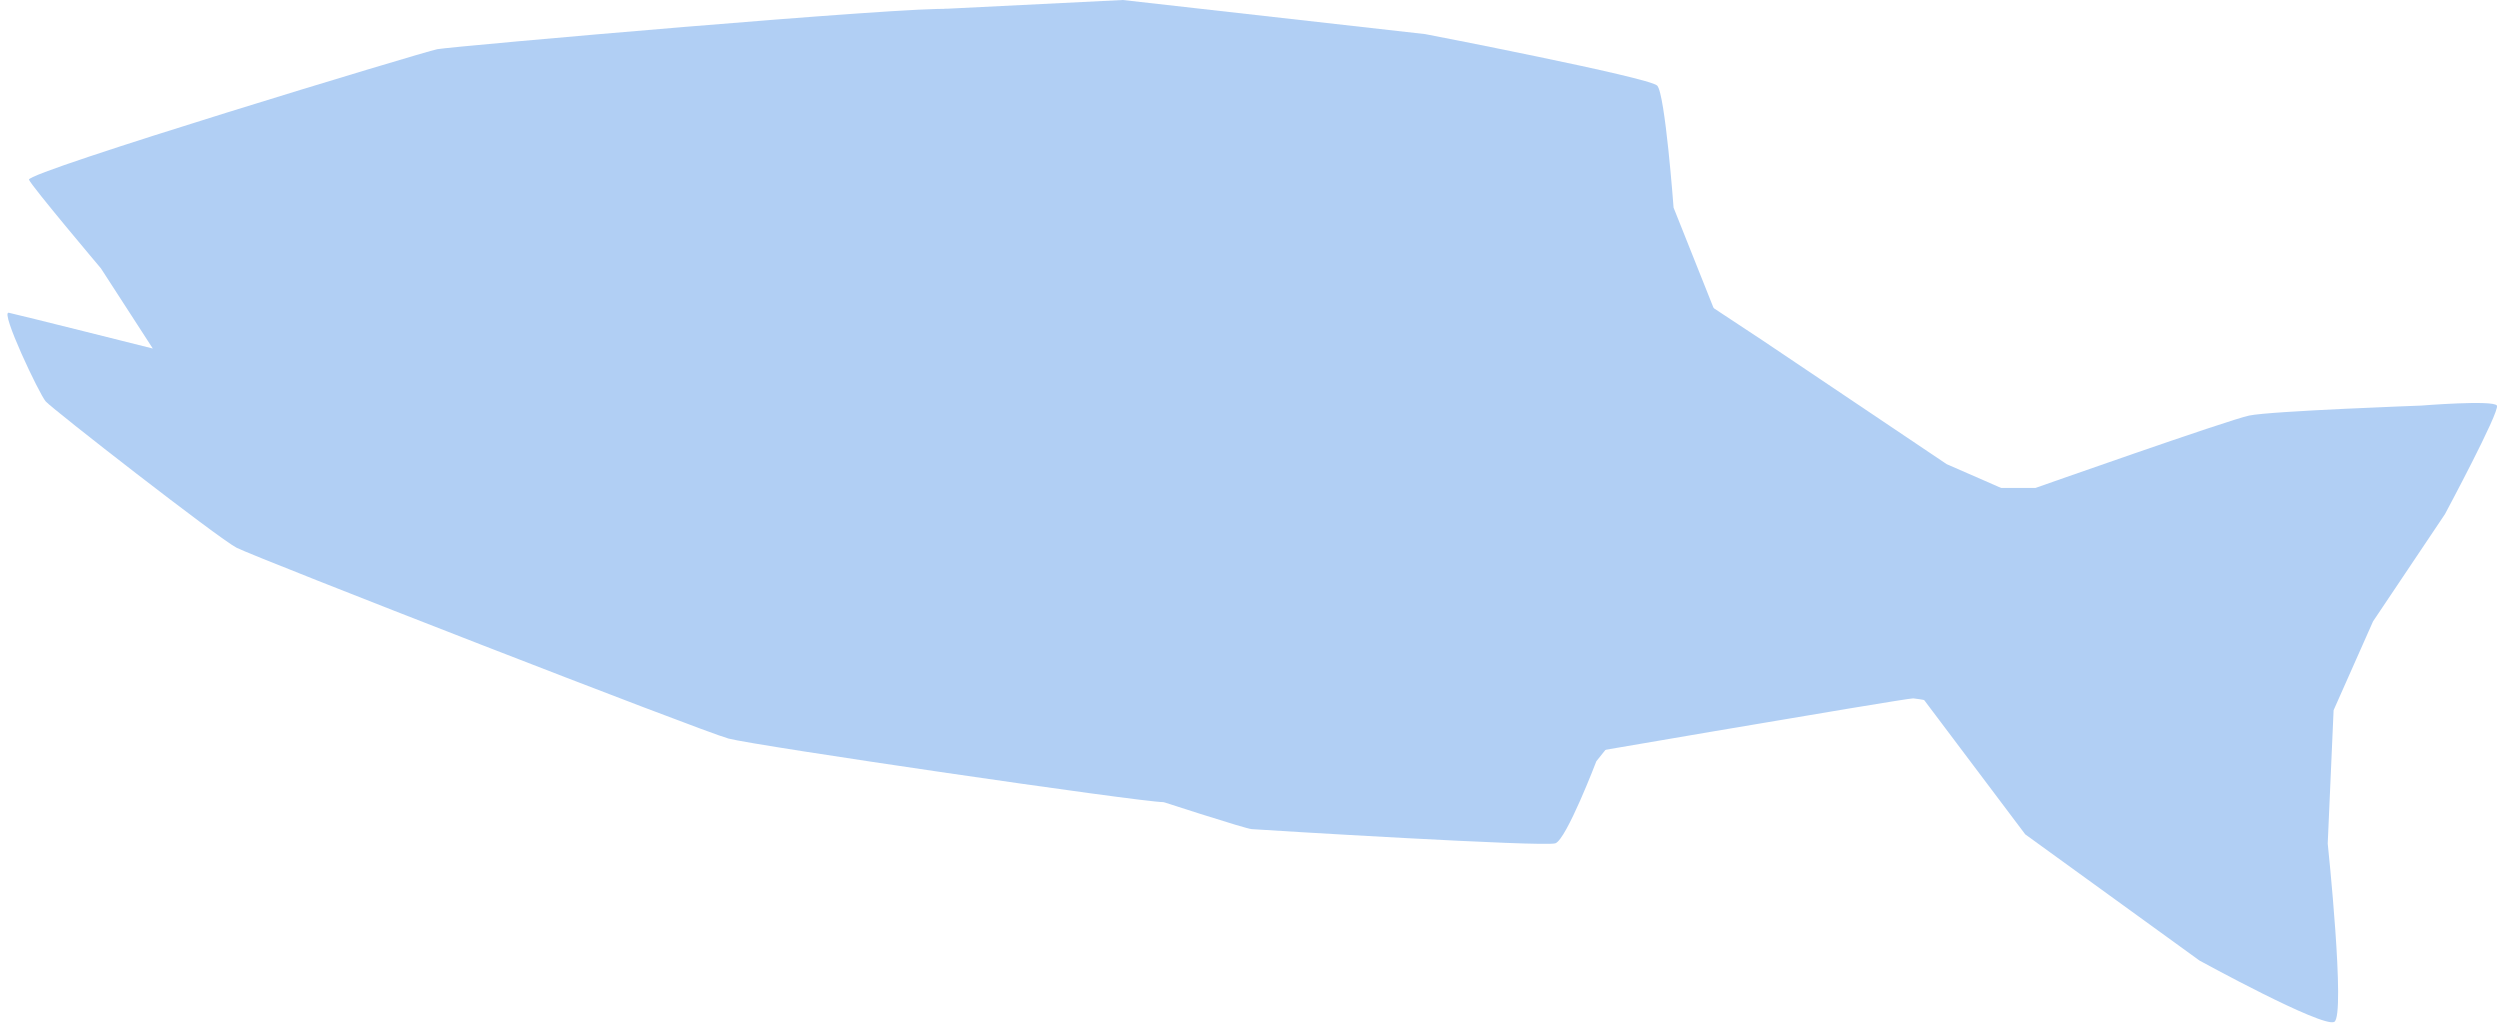 <?xml version="1.0" encoding="UTF-8" standalone="no"?><svg xmlns="http://www.w3.org/2000/svg" xmlns:xlink="http://www.w3.org/1999/xlink" fill="#000000" height="206.5" preserveAspectRatio="xMidYMid meet" version="1" viewBox="-1.5 0.0 502.1 206.5" width="502.1" zoomAndPan="magnify"><g data-name="Layer 29"><g id="change1_1"><path d="M378,98H407.3s38.63-13.63,42.93-14.54,34.5-2,34.5-2,14.63-1.18,15.25,0-10.44,21.81-10.44,21.81L475.1,124.8l-7.92,17.84L466,169.41s3.63,34.55,1.32,35.82-27.07-12.31-27.07-12.31l-35-25.35L384,139.34l-14.45-14.92Z" fill="#b1cff4"/></g><g id="change2_1"><path d="M458.57 184.11L431.76 163.56 411.15 149.34 390.46 136.77 407.63 150.47 425.04 162.23 442.42 175.77 458.57 184.11z" fill="#b1cff4"/></g><g id="change2_2"><path d="M462.57 164.54L441.83 147.88 421.03 142.23 407 139.18 428.85 147.06 444.7 154.93 462.57 164.54z" fill="#b1cff4"/></g><g id="change2_3"><path d="M452.99 138.41L430.3 133.02 415.47 133.15 439 139.21 463.61 143.43 452.99 138.41z" fill="#b1cff4"/></g><g id="change2_4"><path d="M377.05 124.23L400.37 124.96 427.81 123.67 446.71 120.06 475.5 112.89 456.35 114.72 432.46 118.88 415.57 121.99 390.19 123.32 377.05 124.23z" fill="#b1cff4"/></g><g id="change2_5"><path d="M379.63 122.63L406.11 115.4 443.19 102.18 468.18 94.7 484.82 88.83 453.26 96.23 420 108.42 402.6 112.72 379.63 122.63z" fill="#b1cff4"/></g><g id="change1_2"><path d="M188.13,1.78,224,0l60.73,6.85s45,8.69,46.6,10.34,3.29,24.51,3.29,24.51l8.84,22.18-12.2,3L191,19.23Z" fill="#b1cff4"/></g><g id="change2_6"><path d="M221 13.04L234.16 7.04 242.23 6.35 232.97 9.21 221 13.04z" fill="#b1cff4"/></g><g id="change2_7"><path d="M242.23 16.95L250.57 12.25 264.35 9.7 255.61 13.04 247.33 15.61 242.23 16.95z" fill="#b1cff4"/></g><g id="change2_8"><path d="M265.36 20.99L270.57 15.61 286.86 10.74 276.11 15.86 264.35 23.34 265.36 20.99z" fill="#b1cff4"/></g><g id="change2_9"><path d="M284.18 27.2L292.74 19.98 300.47 17.04 305.68 15.95 296.94 21.57 284.18 27.2z" fill="#b1cff4"/></g><g id="change2_10"><path d="M302.32 36.11L310.39 26.03 325.68 20.48 317.44 24.85 309.38 30.23 302.32 36.11z" fill="#b1cff4"/></g><g id="change2_11"><path d="M314 44.84L323.66 36.87 327.36 36.11 314 44.84z" fill="#b1cff4"/></g><g id="change2_12"><path d="M325.68 53.58L328.7 50.73 331.39 50.05 325.68 53.58z" fill="#b1cff4"/></g><g id="change1_3"><path d="M171.23,122.63l60.36,10.86L309.67,131l30.66-4.65-21.22,26.54s-6,15.71-8.23,16.48-58.49-2.66-61-2.85-59.22-19.06-59.22-19.06l-28.75-24.56Z" fill="#b1cff4"/></g><g id="change2_13"><path d="M249.34 157.66L252.99 161.27 259.75 164.54 255.71 161.57 251.79 159.07 249.34 157.66z" fill="#b1cff4"/></g><g id="change2_14"><path d="M265.06 158L266.99 161.52 274.73 166.34 269.89 162.17 264.87 156.64 265.06 158z" fill="#b1cff4"/></g><g id="change2_15"><path d="M276.14 156.01L279.55 160.96 283.13 163.57 285.67 164.87 281.94 160.72 276.14 156.01z" fill="#b1cff4"/></g><g id="change2_16"><path d="M286.87 153.49L289.61 159.84 296.73 164.87 293.09 161.45 289.68 157.53 286.87 153.49z" fill="#b1cff4"/></g><g id="change2_17"><path d="M299.59 154.46L303.45 159.94 305.26 160.86 299.59 154.46z" fill="#b1cff4"/></g><g id="change2_18"><path d="M311.04 153.38L312.2 155.28 313.49 156.01 311.04 153.38z" fill="#b1cff4"/></g><g id="change3_1"><path d="M4.32,36.09c-.63-1.52,79.14-25.65,82-26.21s96-8.74,102.83-8.06,93.34,21.78,96.11,22.85,67.21,43.68,67.21,43.68l37,24.87s48.39,21.08,50.4,22.51,6.05,12.1,6.05,14.45-14.45,14.28-17.13,15.12-27.22-1.68-27.22-1.68-17.37-3.3-18.82-3.36-80,13.44-80,13.44-66,7.4-70.57,7.4-82.07-11.34-87.37-12.77S49.69,111.92,46,110,9,82.14,7.68,80.62-1.52,62.45.26,62.81C1.88,63.14,29.19,70,29.19,70L18.77,53.9S4.89,37.46,4.32,36.09Z" fill="#b1cff4"/></g><g id="change4_1"><path d="M79,29.13c-5.34-1.64-13.52-.53-15.23.43-3.48,2-8.64,8.44-9.44,11.08-.36,1.22-.62,10.48.26,12.22,1.45,2.85,8.94,9.6,12,10.12s11.3.61,13.37-.33,8.55-5.52,9.48-8.59A42.37,42.37,0,0,0,91,42.21c-.23-1.77-3.39-7.58-3.72-7.92S81.18,29.81,79,29.13Z" fill="#b1cff4"/></g><g id="change2_19"><path d="M76.59,35.07c-3.45-1.06-8.74-.35-9.84.28-2.25,1.27-5.59,5.45-6.1,7.16-.24.79-.41,6.77.16,7.89.94,1.84,5.78,6.21,7.77,6.54s7.29.39,8.63-.21,5.53-3.57,6.12-5.55a27,27,0,0,0,1-7.66A23.21,23.21,0,0,0,82,38.41,28.82,28.82,0,0,0,76.59,35.07Z" fill="#b1cff4"/></g><g id="change1_4"><path d="M148.52,27.77c.48,2.14.88,28.57.56,32.52s-14.46,36-16.39,37.4l-29.57,21.74,20.42-22.52,14.69-25.17s5.66-32,5.74-35.65-2.87-21.51-2.87-21.51S148,25.64,148.52,27.77Z" fill="#b1cff4"/></g><g id="change1_5"><path d="M160.29,69.43c.35-.18,29-2.32,31.43-2.25,2.31.06,17.22,2.49,17.85,3s4.35,14.63,3.71,18.72-8.36,18-9.6,18.57-10.78,6.7-13.5,6.27S151.35,94.82,151.1,94.47,159.94,69.61,160.29,69.43Z" fill="#b1cff4"/></g><g id="change2_20"><path d="M163.74 90.62L175 96.14 188.68 101.7 180.64 99.52 168.87 95.85 163.74 90.62z" fill="#b1cff4"/></g><g id="change2_21"><path d="M164 85.24L185.35 88.95 200.71 94.86 191.03 93.4 174.99 89.29 164 85.24z" fill="#b1cff4"/></g><g id="change2_22"><path d="M167.27 80.45L179.34 80.14 190.86 81.76 196.25 83.78 186.76 82.78 174.31 81.19 167.27 80.45z" fill="#b1cff4"/></g><g id="change2_23"><path d="M169.94 75L183.34 72.13 199.04 74.58 190.86 74.61 169.94 75z" fill="#b1cff4"/></g><g id="change4_2"><path d="M292,53.91c-1.12-.76-1.24-3.15-1.24-3.15s2.35-2.41,3.29-2.32a12.14,12.14,0,0,1,4.5.86c1,.47,1.35,2.2,1.35,2.2s-.43,2.24-2,3a5.87,5.87,0,0,1-2,.68A13.55,13.55,0,0,1,292,53.91Z" fill="#b1cff4"/></g><g id="change4_3"><path d="M172.13,142.66c-1.2-.62-1.59-3-1.59-3s2.05-2.65,3-2.67a11.91,11.91,0,0,1,4.56.33c1,.36,1.6,2,1.6,2s-.17,2.27-1.68,3.16a5.9,5.9,0,0,1-1.94.91A13.56,13.56,0,0,1,172.13,142.66Z" fill="#b1cff4"/></g><g id="change4_4"><path d="M259.52,140.18c1.22,1.09.76,4.11.76,4.11s-3.59,2.7-4.77,2.46a14.7,14.7,0,0,1-5.48-1.69c-1.11-.72-1.14-2.95-1.14-2.95s1.12-2.75,3.33-3.42a7.92,7.92,0,0,1,2.75-.58S258.3,139.08,259.52,140.18Z" fill="#b1cff4"/></g><g id="change4_5"><path d="M230.68,24.89c-1.16-.78-1.28-3.27-1.28-3.27s2.43-2.5,3.42-2.41a12.62,12.62,0,0,1,4.67.89c1,.49,1.41,2.29,1.41,2.29s-.45,2.33-2.11,3.07a6.11,6.11,0,0,1-2.11.71A14,14,0,0,1,230.68,24.89Z" fill="#b1cff4"/></g><g id="change4_6"><path d="M245.86,41.85c-1.16-.79-1.28-3.27-1.28-3.27s2.42-2.49,3.4-2.4a12.55,12.55,0,0,1,4.66.89c1,.48,1.4,2.29,1.4,2.29s-.45,2.31-2.1,3a5.83,5.83,0,0,1-2.11.7A13.86,13.86,0,0,1,245.86,41.85Z" fill="#b1cff4"/></g><g id="change4_7"><path d="M205.46,33.6c-1.42-1-1.57-4-1.57-4s3-3.07,4.18-3a15.49,15.49,0,0,1,5.74,1.09c1.23.6,1.72,2.82,1.72,2.82s-.55,2.85-2.59,3.76a7.46,7.46,0,0,1-2.59.86S206.88,34.56,205.46,33.6Z" fill="#b1cff4"/></g><g id="change4_8"><path d="M316,66.88c-1.42-1-1.57-4-1.57-4s3-3.07,4.19-3A15.45,15.45,0,0,1,324.3,61c1.24.6,1.72,2.82,1.72,2.82s-.54,2.85-2.58,3.76a7.46,7.46,0,0,1-2.59.86A17.36,17.36,0,0,1,316,66.88Z" fill="#b1cff4"/></g><g id="change4_9"><path d="M251,58.26c-1.42-1-1.57-4-1.57-4s3-3.07,4.21-3a15.46,15.46,0,0,1,5.75,1.08c1.24.6,1.72,2.82,1.72,2.82s-.55,2.85-2.6,3.77a7.48,7.48,0,0,1-2.6.87A17.4,17.4,0,0,1,251,58.26Z" fill="#b1cff4"/></g><g id="change4_10"><path d="M255.31,31.6c-1.38-1-1.69-4-1.69-4s2.61-2.86,3.74-2.7a14.43,14.43,0,0,1,5.4,1.26c1.19.63,1.77,2.79,1.77,2.79s-.35,2.75-2.2,3.55a6.21,6.21,0,0,1-2.36.74A17.27,17.27,0,0,1,255.31,31.6Z" fill="#b1cff4"/></g><g id="change4_11"><path d="M237.23,147.38c.89.73.35,2.89.35,2.89s-3,2-3.88,1.92a11.25,11.25,0,0,1-4.19-1c-.82-.47-.72-2.05-.72-2.05a5.78,5.78,0,0,1,2.82-2.56,7.3,7.3,0,0,1,2.18-.51A11.5,11.5,0,0,1,237.23,147.38Z" fill="#b1cff4"/></g></g></svg>
